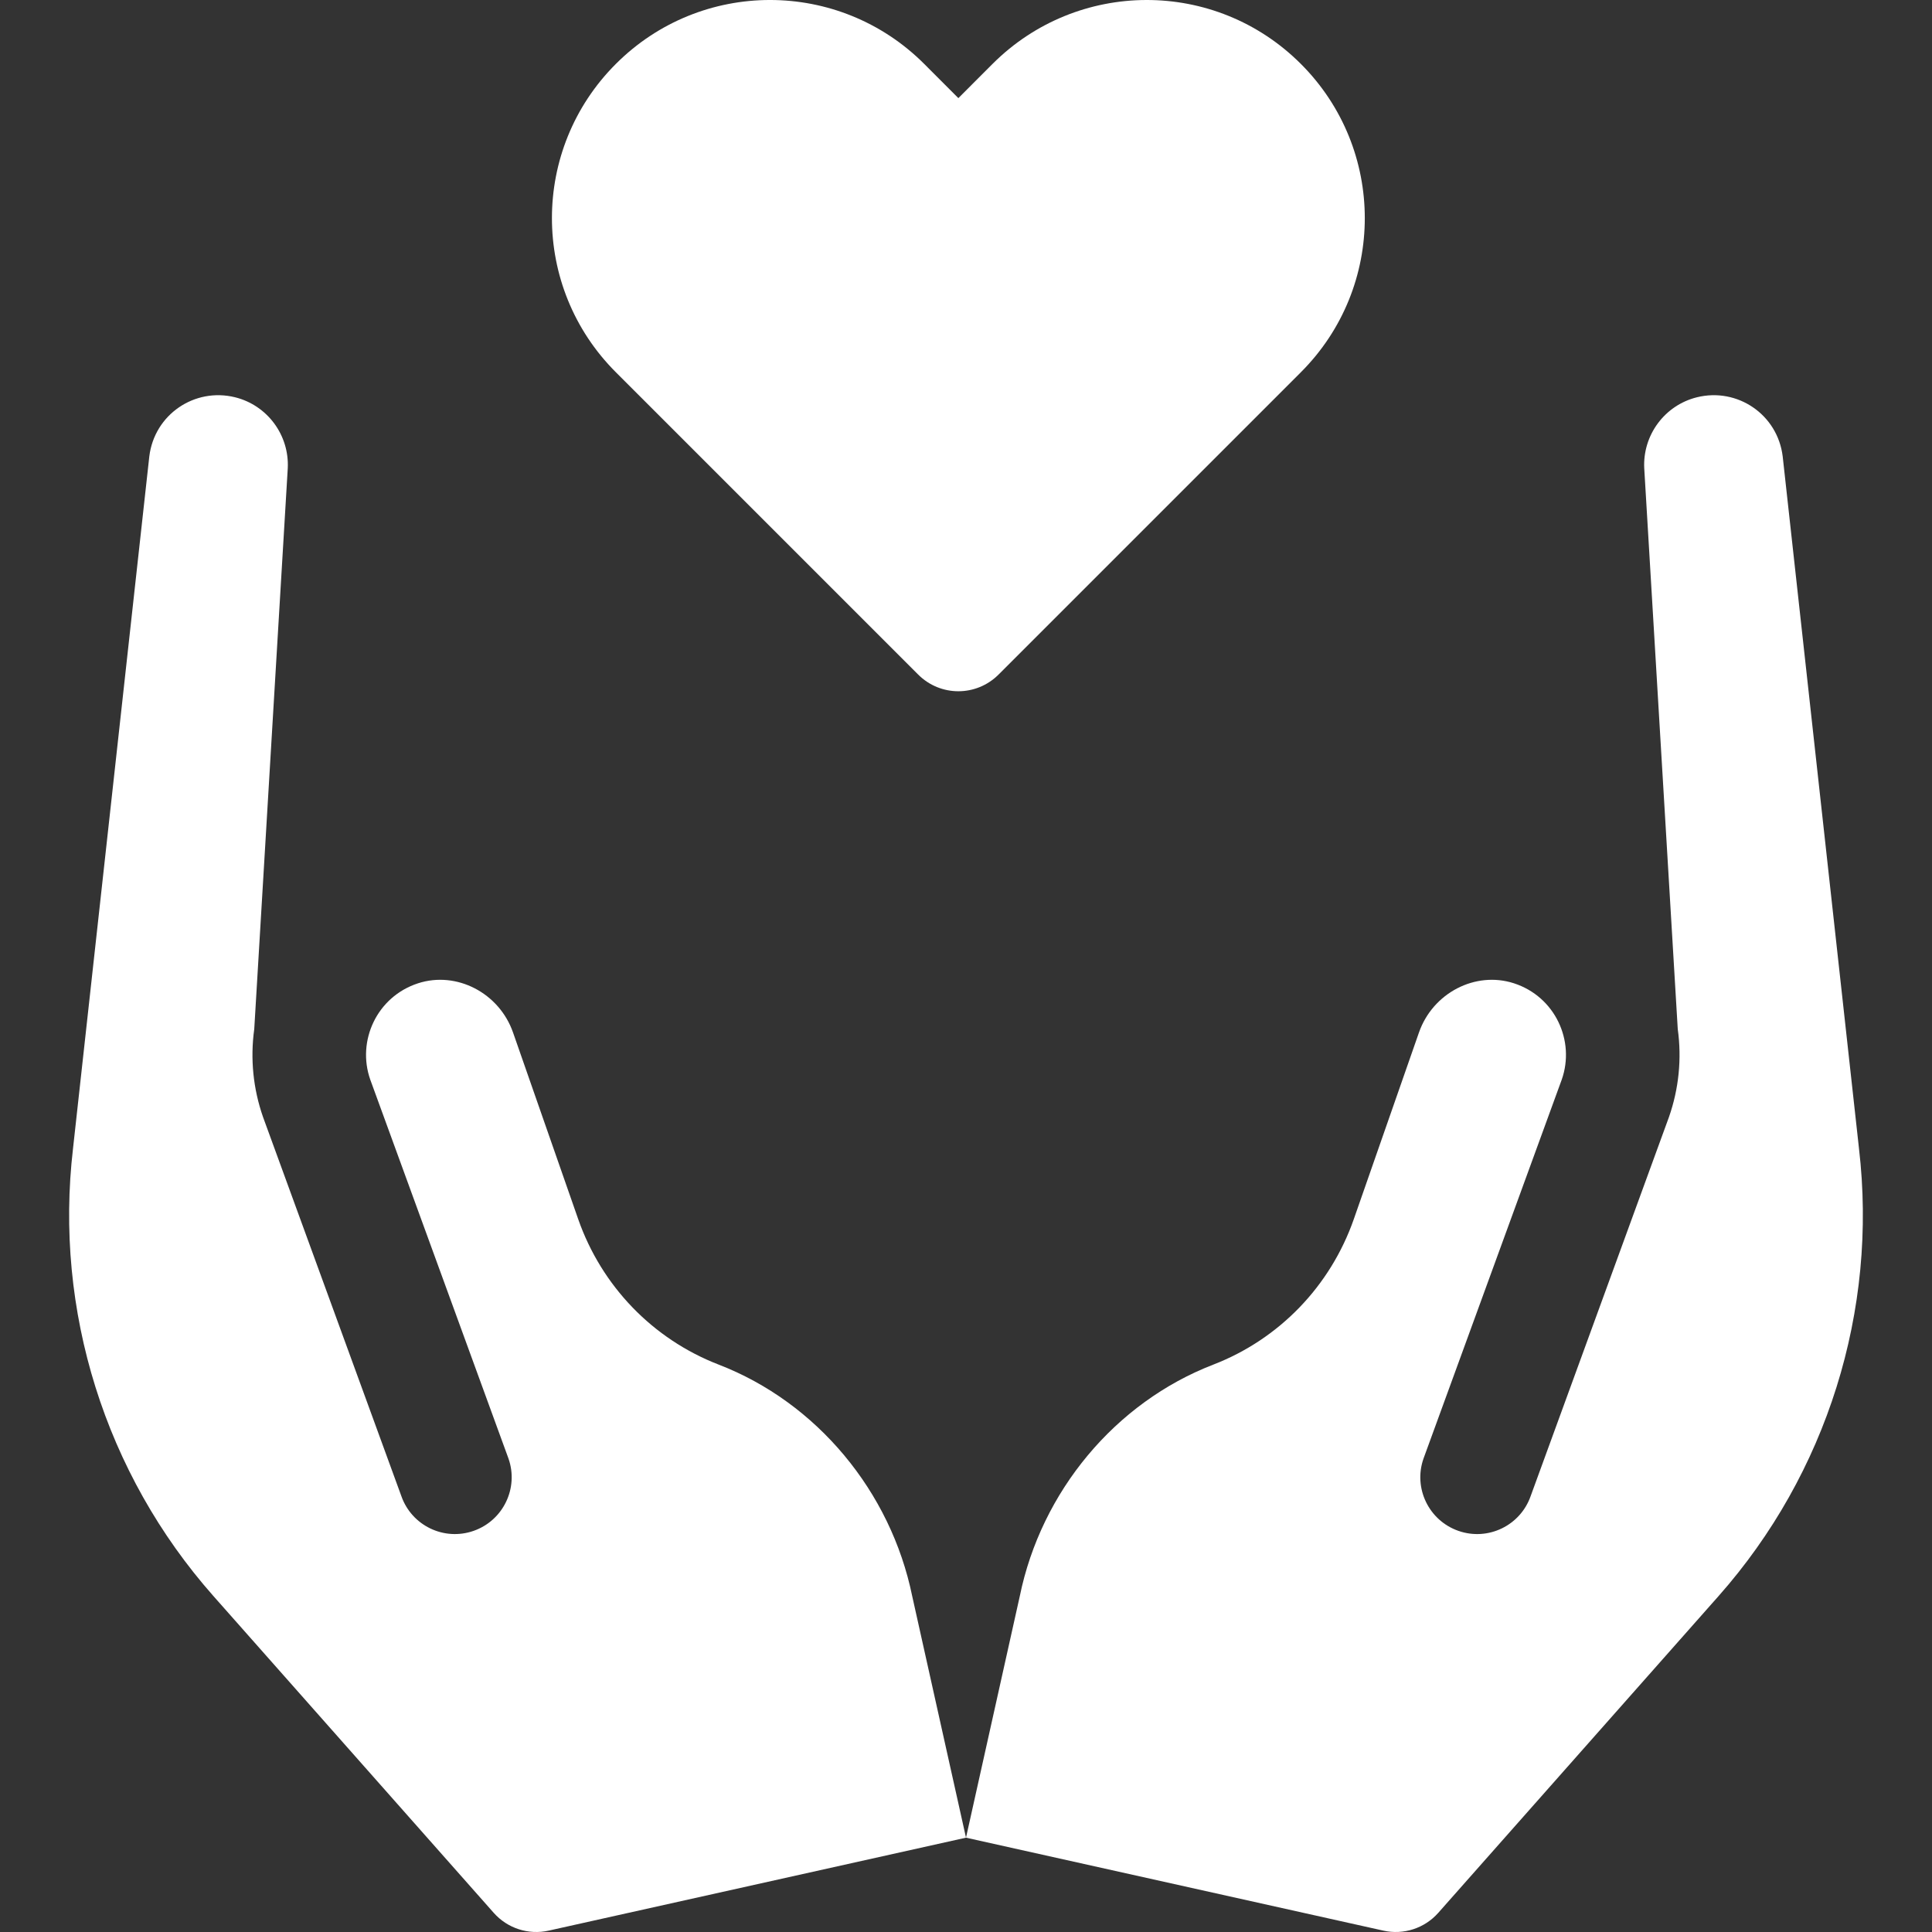 <?xml version="1.0" encoding="utf-8"?>
<svg xmlns="http://www.w3.org/2000/svg" id="Capa_1" fill="#FFFFFF" enable-background="new 0 0 512 512" height="512" viewBox="0 0 512 512" width="512">
  <rect x="0" y="0" width="512" height="512" fill="#333333" stroke="none"/>
  <g>
    <g>
      <path d="m344.74 98.653-80.122 80.122c-5.879 5.879-15.394 5.89-21.284 0l-80.122-80.122c-22.581-22.56-22.603-59.114-.01-81.707 22.562-22.583 59.124-22.603 81.717-.01l9.057 9.067 9.057-9.067c22.442-22.443 58.986-22.721 81.717.01 22.57 22.57 22.593 59.124-.01 81.707z"/>
    </g>
    <path d="m62.32 105.288c8.528 2.119 14.378 10.023 13.94 18.804l-8.881 148.613c-1.098 7.916-.277 15.866 2.327 23.322l36.643 100.422c2.735 7.848 11.313 11.99 19.159 9.246s11.996-11.334 9.244-19.168l-36.633-100.423c-3.603-10.243 1.737-21.971 12.669-25.521 10.217-3.313 21.51 2.547 25.176 13.055l17.256 49.428c6.206 17.762 19.777 31.819 37.25 38.573 25.972 10.031 45.595 33.591 51.279 61.376l14.251 63.989-110.618 24.636c-5.343 1.19-10.911-.616-14.538-4.715l-74.318-83.99c-28.664-32.409-42.216-75.633-37.172-118.6.001-.041.012-.085.013-.126l20.199-183.247c1.352-11.135 12.029-18.336 22.754-15.674z"/>
    <path d="m449.68 105.288c-8.528 2.119-14.378 10.023-13.94 18.804l8.881 148.613c1.098 7.916.277 15.866-2.327 23.322l-36.643 100.423c-2.735 7.848-11.313 11.99-19.159 9.246s-11.996-11.334-9.244-19.168l36.633-100.424c3.603-10.243-1.737-21.971-12.669-25.521-10.217-3.313-21.51 2.547-25.176 13.055l-17.256 49.428c-6.206 17.762-19.777 31.819-37.25 38.573-25.972 10.031-45.595 33.591-51.279 61.376l-14.251 63.989 110.618 24.635c5.343 1.19 10.911-.616 14.538-4.715l74.318-83.99c28.664-32.409 42.216-75.633 37.172-118.6-.001-.041-.012-.085-.013-.126l-20.199-183.247c-1.352-11.134-12.029-18.335-22.754-15.673z"/>
  </g>
</svg>